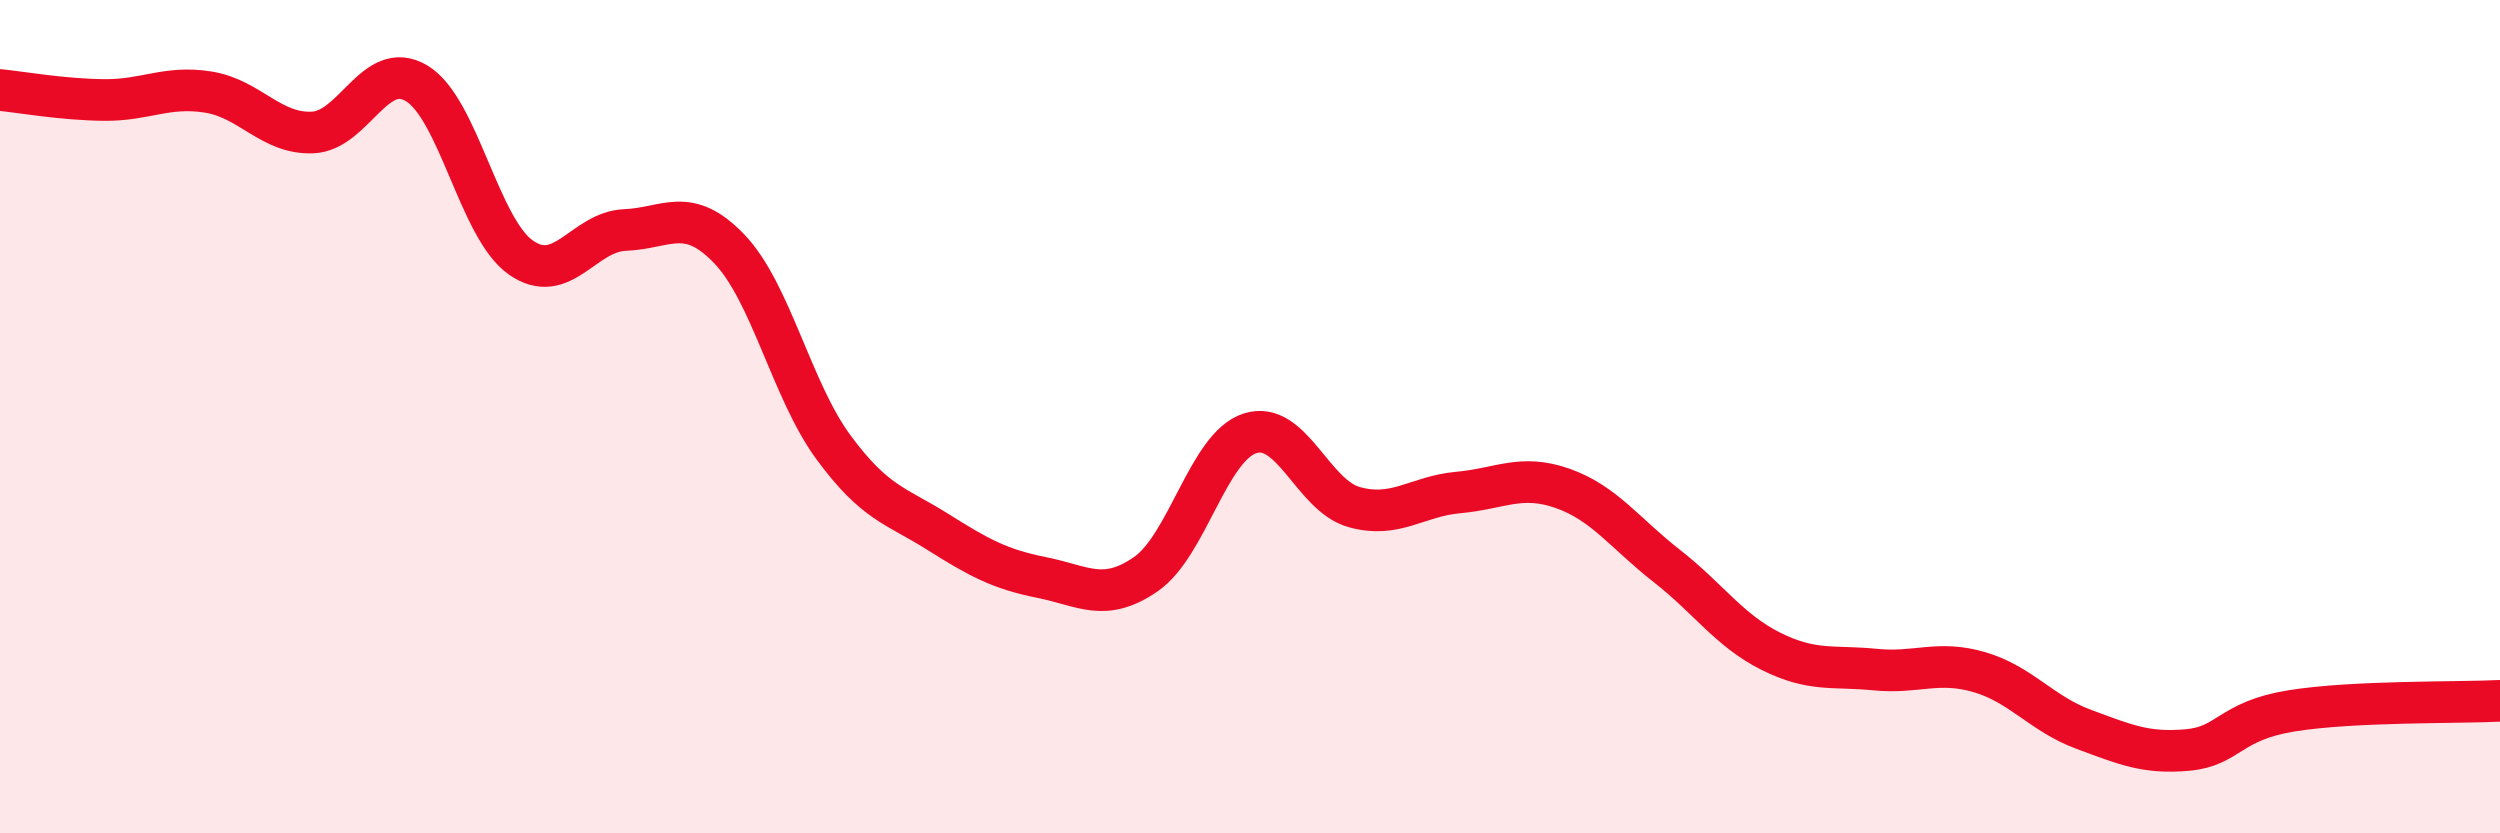 
    <svg width="60" height="20" viewBox="0 0 60 20" xmlns="http://www.w3.org/2000/svg">
      <path
        d="M 0,2.16 C 0.5,2.21 1.5,2.39 2.5,2.4 C 3.5,2.41 4,2.05 5,2.21 C 6,2.37 6.5,3.22 7.5,3.18 C 8.5,3.14 9,1.4 10,2 C 11,2.6 11.5,5.48 12.5,6.18 C 13.5,6.88 14,5.56 15,5.52 C 16,5.48 16.5,4.93 17.5,5.97 C 18.5,7.01 19,9.37 20,10.73 C 21,12.09 21.5,12.13 22.5,12.76 C 23.5,13.39 24,13.66 25,13.86 C 26,14.06 26.5,14.47 27.5,13.78 C 28.5,13.09 29,10.72 30,10.4 C 31,10.08 31.5,11.89 32.5,12.17 C 33.5,12.45 34,11.91 35,11.82 C 36,11.73 36.5,11.37 37.5,11.72 C 38.5,12.07 39,12.8 40,13.58 C 41,14.36 41.5,15.13 42.5,15.63 C 43.5,16.13 44,15.97 45,16.07 C 46,16.17 46.5,15.84 47.5,16.13 C 48.5,16.42 49,17.13 50,17.5 C 51,17.87 51.5,18.09 52.5,18 C 53.5,17.91 53.5,17.3 55,17.06 C 56.5,16.82 59,16.87 60,16.82L60 20L0 20Z"
        fill="#EB0A25"
        opacity="0.1"
        stroke-linecap="round"
        stroke-linejoin="round"
      />
      <path
        d="M 0,2.16 C 0.5,2.21 1.5,2.39 2.5,2.4 C 3.5,2.41 4,2.05 5,2.21 C 6,2.37 6.5,3.22 7.5,3.18 C 8.5,3.14 9,1.4 10,2 C 11,2.6 11.5,5.48 12.5,6.18 C 13.5,6.88 14,5.56 15,5.52 C 16,5.48 16.5,4.93 17.5,5.97 C 18.5,7.01 19,9.37 20,10.73 C 21,12.09 21.5,12.13 22.5,12.76 C 23.5,13.39 24,13.66 25,13.86 C 26,14.06 26.5,14.47 27.5,13.78 C 28.5,13.09 29,10.72 30,10.4 C 31,10.08 31.5,11.89 32.5,12.17 C 33.5,12.45 34,11.91 35,11.82 C 36,11.73 36.5,11.37 37.5,11.72 C 38.5,12.07 39,12.8 40,13.58 C 41,14.36 41.5,15.13 42.5,15.63 C 43.5,16.13 44,15.97 45,16.07 C 46,16.17 46.5,15.84 47.5,16.13 C 48.5,16.42 49,17.13 50,17.5 C 51,17.87 51.5,18.09 52.5,18 C 53.5,17.91 53.5,17.3 55,17.06 C 56.5,16.82 59,16.87 60,16.82"
        stroke="#EB0A25"
        stroke-width="1"
        fill="none"
        stroke-linecap="round"
        stroke-linejoin="round"
      />
    </svg>
  